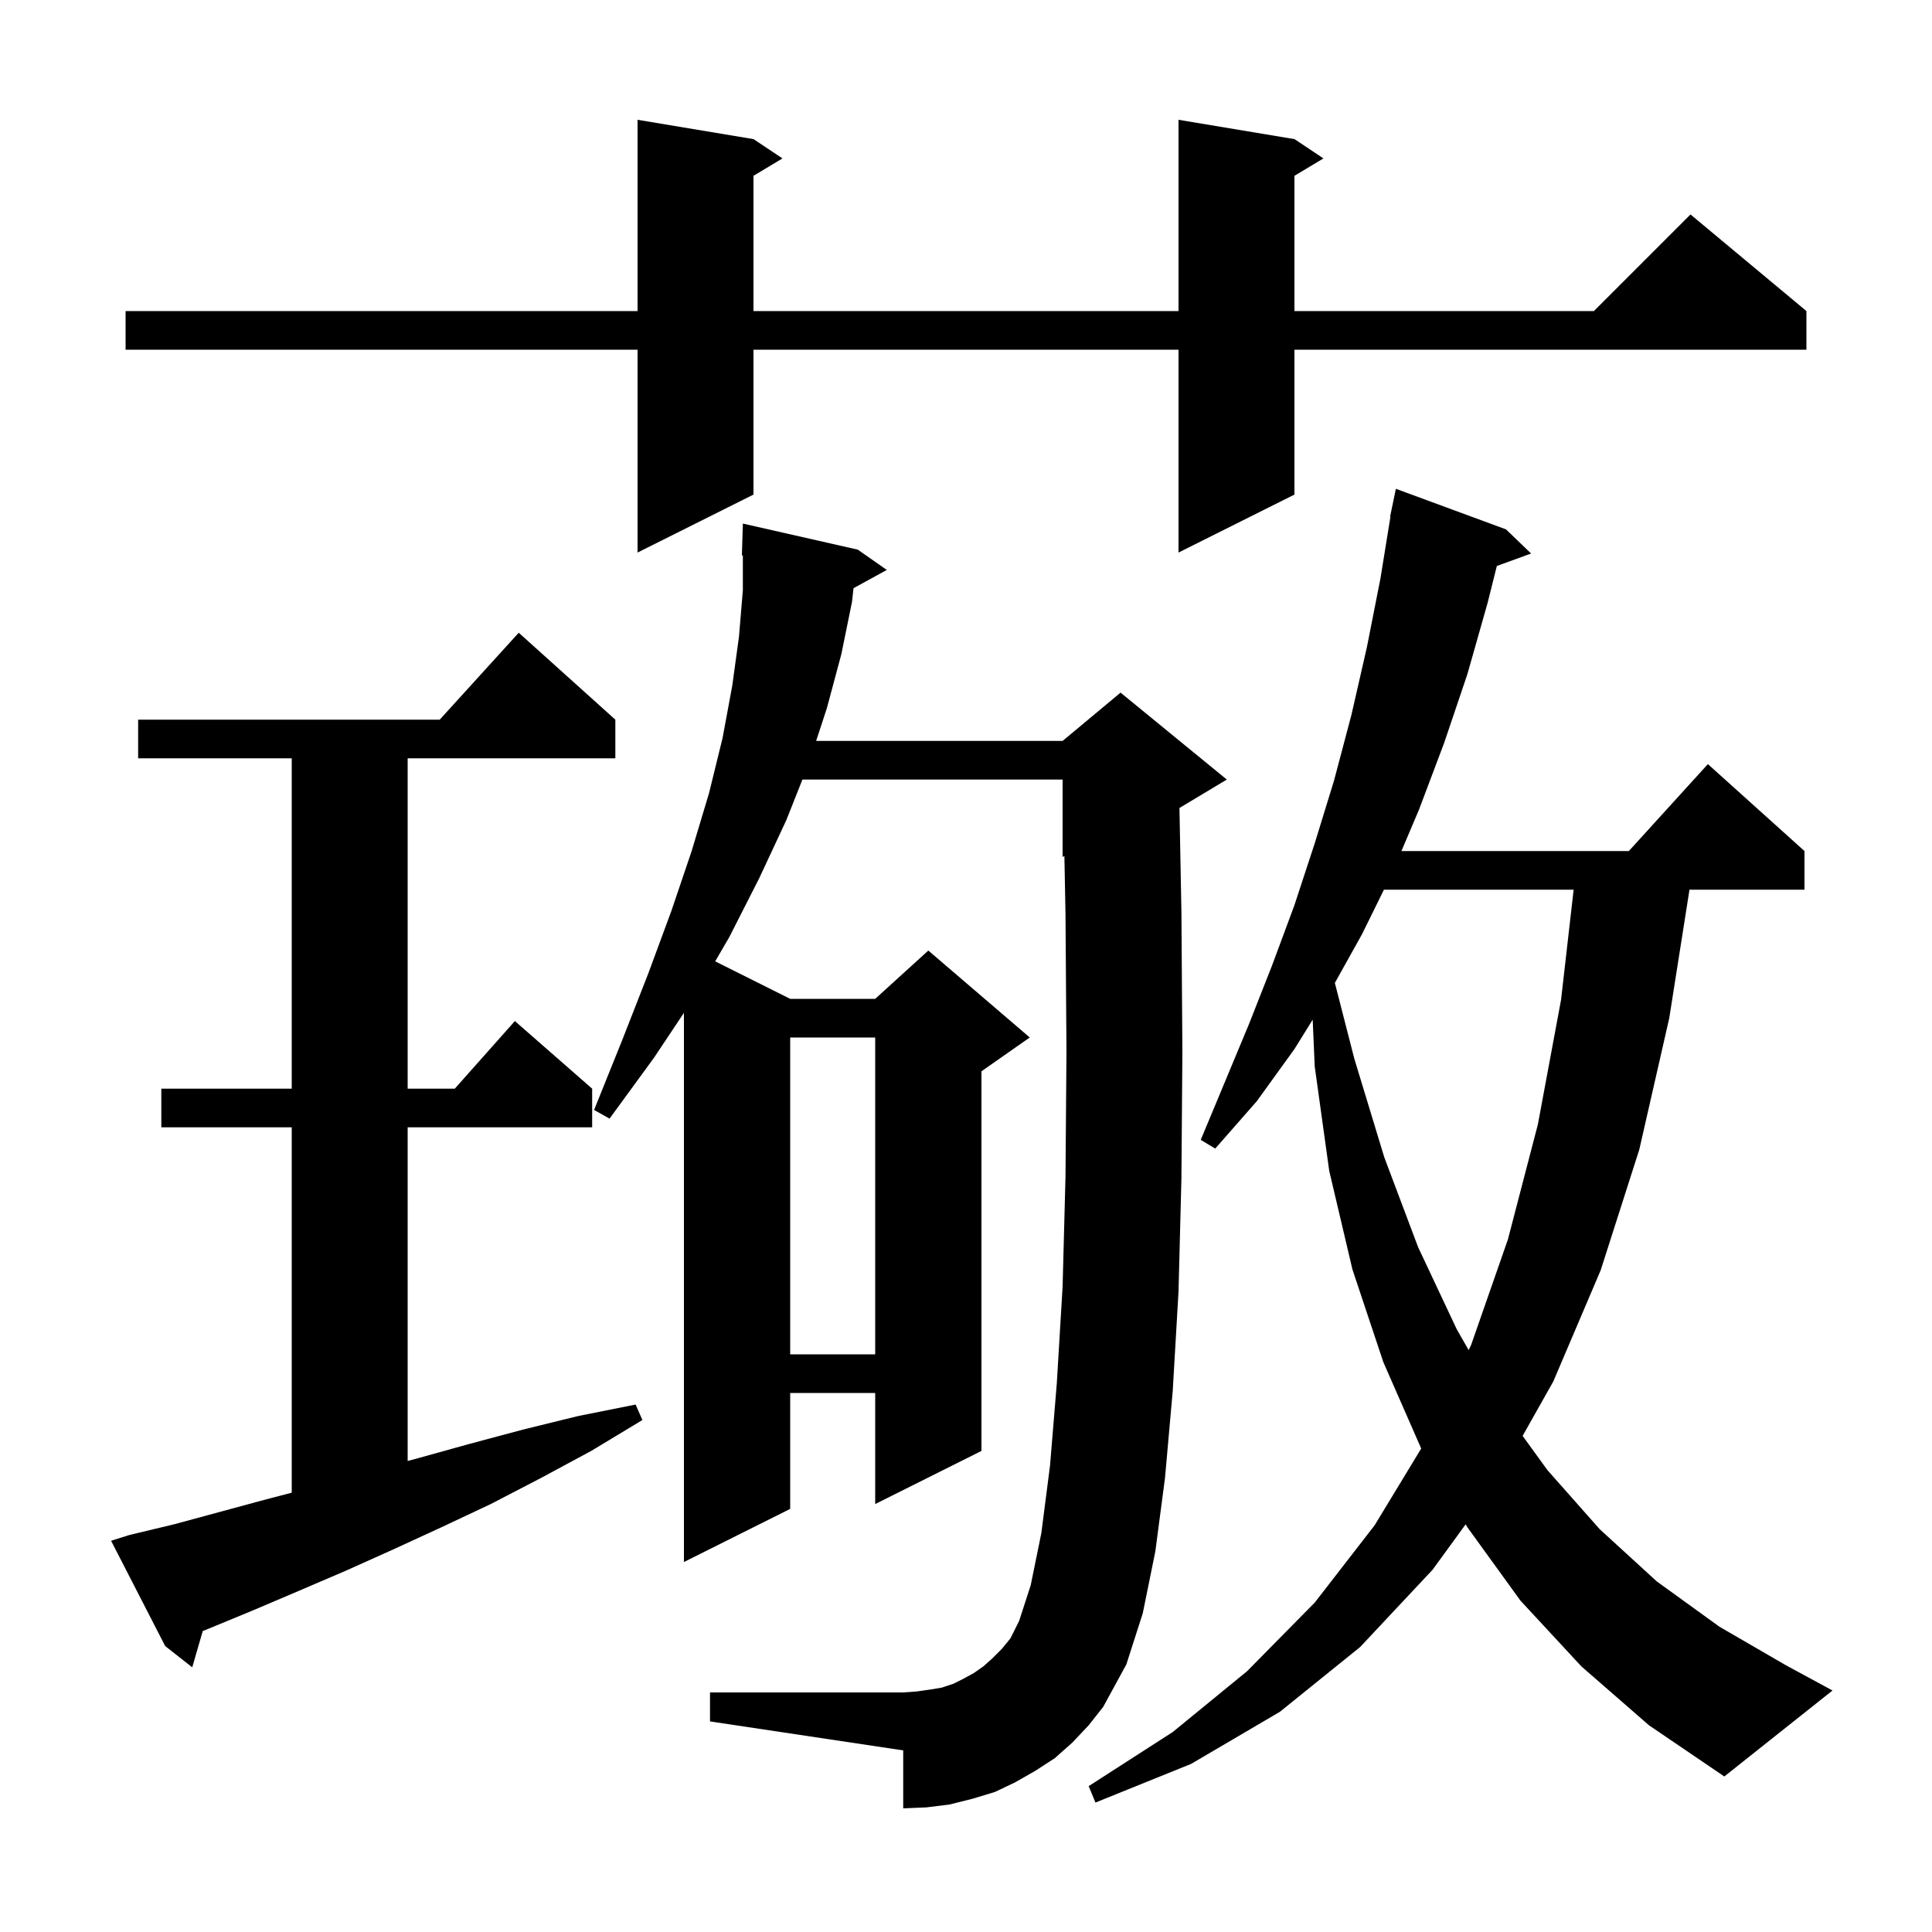 <svg xmlns="http://www.w3.org/2000/svg" xmlns:xlink="http://www.w3.org/1999/xlink" version="1.1" baseProfile="full" viewBox="0 0 200 200" width="200" height="200"><g fill="currentColor"><path d="M 163.7 172.5 L 157.4 165.7 L 151.9 158.1 L 151.724 157.799 L 148.3 162.5 L 140.8 170.5 L 132.5 177.2 L 123.3 182.6 L 113.4 186.6 L 112.7 184.9 L 121.4 179.3 L 129.1 173.0 L 136.1 165.9 L 142.3 157.9 L 147.126 149.945 L 147.1 149.9 L 143.2 141.0 L 140.0 131.4 L 137.6 121.2 L 136.1 110.4 L 135.889 105.556 L 134.0 108.6 L 130.1 114.0 L 125.8 118.9 L 124.3 118.0 L 129.3 106.0 L 131.7 99.9 L 134.0 93.7 L 136.1 87.3 L 138.1 80.8 L 139.9 74.0 L 141.5 67.0 L 142.9 59.9 L 143.937 53.504 L 143.9 53.5 L 144.075 52.654 L 144.1 52.5 L 144.107 52.501 L 144.5 50.6 L 155.9 54.8 L 158.5 57.3 L 154.952 58.59 L 154.0 62.4 L 151.9 69.8 L 149.5 76.9 L 146.9 83.8 L 145.076 88.1 L 168.618 88.1 L 176.8 79.1 L 186.8 88.1 L 186.8 92.1 L 174.895 92.1 L 172.8 105.4 L 169.7 119.0 L 165.7 131.5 L 160.8 143.0 L 157.622 148.643 L 160.2 152.2 L 165.6 158.3 L 171.5 163.7 L 178.0 168.4 L 184.9 172.4 L 189.7 175.0 L 178.5 183.9 L 170.7 178.6 Z M 111.0 180.4 L 109.2 182.0 L 107.2 183.3 L 105.1 184.5 L 103.0 185.5 L 100.7 186.2 L 98.3 186.8 L 95.9 187.1 L 93.5 187.2 L 93.5 181.2 L 73.5 178.2 L 73.5 175.2 L 93.5 175.2 L 94.9 175.1 L 96.3 174.9 L 97.5 174.7 L 98.7 174.3 L 99.7 173.8 L 100.8 173.2 L 101.8 172.5 L 102.7 171.7 L 103.7 170.7 L 104.6 169.6 L 105.5 167.8 L 106.7 164.1 L 107.8 158.7 L 108.7 151.7 L 109.4 143.2 L 110.0 133.2 L 110.3 121.8 L 110.4 108.9 L 110.3 94.6 L 110.186 88.622 L 110.0 88.7 L 110.0 80.7 L 83.066 80.7 L 81.4 84.9 L 78.6 90.9 L 75.5 97.0 L 74.037 99.519 L 81.8 103.4 L 90.6 103.4 L 96.1 98.4 L 106.6 107.4 L 101.6 110.9 L 101.6 150.2 L 90.6 155.7 L 90.6 144.2 L 81.8 144.2 L 81.8 156.2 L 70.8 161.7 L 70.8 104.85 L 67.7 109.5 L 63.1 115.8 L 61.5 114.9 L 64.4 107.7 L 67.1 100.8 L 69.5 94.3 L 71.6 88.1 L 73.4 82.1 L 74.8 76.4 L 75.8 71.0 L 76.5 65.9 L 76.9 61.1 L 76.9 57.495 L 76.8 57.5 L 76.9 54.2 L 88.8 56.9 L 91.8 59.0 L 88.357 60.89 L 88.2 62.3 L 87.1 67.7 L 85.6 73.3 L 84.486 76.7 L 110.0 76.7 L 116.0 71.7 L 127.0 80.7 L 122.097 83.642 L 122.3 94.4 L 122.4 108.9 L 122.3 122.0 L 122.0 133.7 L 121.4 144.0 L 120.6 153.0 L 119.6 160.6 L 118.3 167.0 L 116.6 172.3 L 114.2 176.7 L 112.7 178.6 Z M 13.4 158.9 L 18.0 157.8 L 27.6 155.2 L 30.2 154.524 L 30.2 116.7 L 16.7 116.7 L 16.7 112.7 L 30.2 112.7 L 30.2 78.5 L 14.3 78.5 L 14.3 74.5 L 45.518 74.5 L 53.7 65.5 L 63.7 74.5 L 63.7 78.5 L 42.2 78.5 L 42.2 112.7 L 47.078 112.7 L 53.3 105.7 L 61.3 112.7 L 61.3 116.7 L 42.2 116.7 L 42.2 151.238 L 43.1 151.0 L 48.5 149.5 L 54.1 148.0 L 59.8 146.6 L 65.8 145.4 L 66.5 147.0 L 61.2 150.2 L 56.0 153.0 L 50.8 155.7 L 45.7 158.1 L 40.7 160.4 L 35.8 162.6 L 30.9 164.7 L 26.2 166.7 L 21.6 168.6 L 20.989 168.845 L 19.9 172.6 L 17.1 170.4 L 11.5 159.5 Z M 81.8 107.4 L 81.8 140.2 L 90.6 140.2 L 90.6 107.4 Z M 143.263 92.1 L 141.0 96.7 L 138.184 101.752 L 140.2 109.6 L 143.3 119.8 L 146.8 129.1 L 150.8 137.6 L 152.036 139.763 L 152.3 139.2 L 156.1 128.3 L 159.2 116.4 L 161.6 103.5 L 162.903 92.1 Z M 134.0 14.4 L 137.0 16.4 L 134.0 18.2 L 134.0 32.2 L 165.0 32.2 L 175.0 22.2 L 187.0 32.2 L 187.0 36.2 L 134.0 36.2 L 134.0 51.2 L 122.0 57.2 L 122.0 36.2 L 78.0 36.2 L 78.0 51.2 L 66.0 57.2 L 66.0 36.2 L 13.0 36.2 L 13.0 32.2 L 66.0 32.2 L 66.0 12.4 L 78.0 14.4 L 81.0 16.4 L 78.0 18.2 L 78.0 32.2 L 122.0 32.2 L 122.0 12.4 Z "/></g></svg>